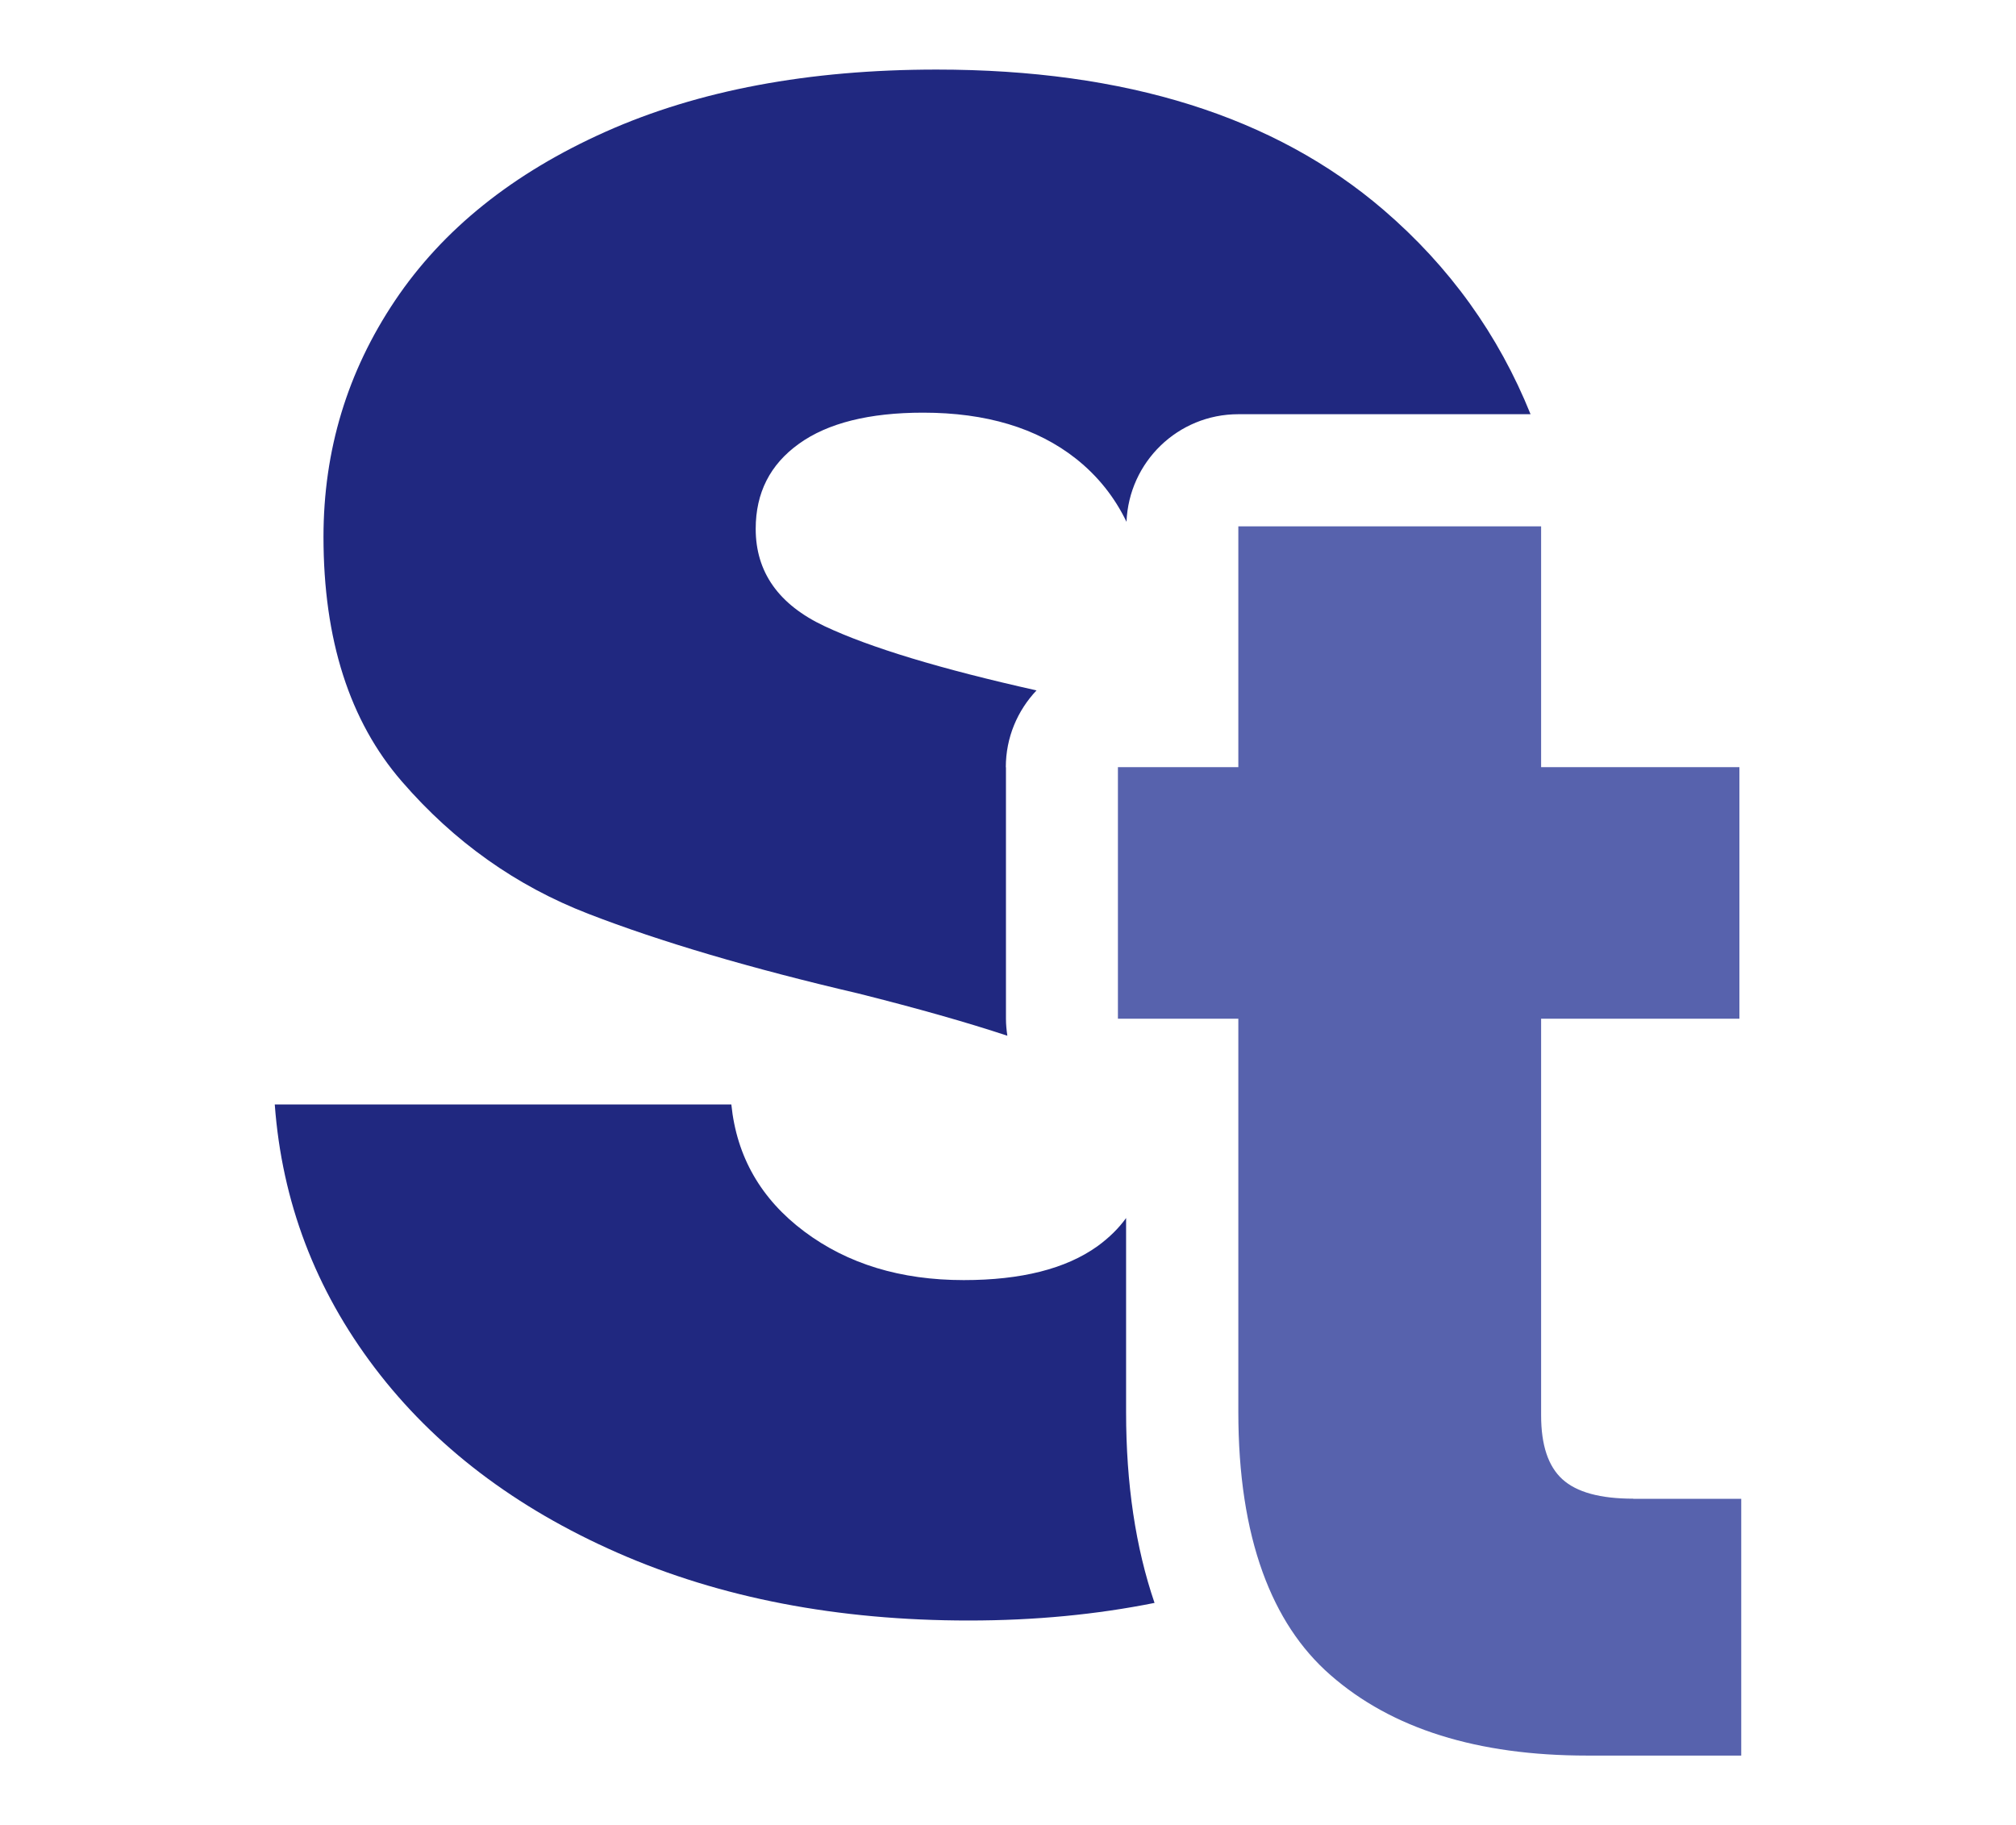 <?xml version="1.0" encoding="UTF-8"?>
<svg id="Capa_1" data-name="Capa 1" xmlns="http://www.w3.org/2000/svg" viewBox="0 0 143.15 129.6">
  <defs>
    <style>
      .cls-1 {
        fill: #202880;
      }

      .cls-2 {
        fill: #5762ad;
      }
    </style>
  </defs>
  <path class="cls-1" d="M79.97,86.47c-.53,.74-1.21,1.41-2.05,2.02-2.24,1.6-5.4,2.4-9.49,2.4-4.48,0-8.25-1.15-11.32-3.45-3.07-2.3-4.8-5.3-5.18-9.02H19.51c.51,6.91,2.88,13.14,7.1,18.7,4.22,5.56,9.97,9.94,17.26,13.14,7.29,3.2,15.6,4.8,24.93,4.8,4.71,0,9.09-.43,13.18-1.25-1.34-3.92-2.02-8.44-2.02-13.54v-13.79Z"/>
  <path class="cls-1" d="M71.42,54.48c0-2.12,.83-4.03,2.18-5.46-6.8-1.52-11.82-3.04-15.05-4.56-3.26-1.53-4.89-3.84-4.89-6.91,0-2.56,1.02-4.57,3.07-6.04,2.04-1.47,4.99-2.21,8.82-2.21,4.47,0,8.09,1.09,10.84,3.26,1.57,1.24,2.76,2.75,3.6,4.49,.17-4.25,3.65-7.64,7.94-7.64h20.75c-2.27-5.63-5.74-10.47-10.43-14.5-7.74-6.65-18.32-9.97-31.74-9.97-9.08,0-16.91,1.47-23.5,4.41-6.59,2.94-11.57,6.94-14.96,11.99-3.39,5.05-5.08,10.64-5.08,16.78,0,7.29,1.85,13.08,5.56,17.36,3.71,4.29,8.12,7.42,13.24,9.4,5.11,1.98,11.51,3.87,19.18,5.66,4.22,1.06,7.74,2.06,10.58,3-.06-.4-.1-.8-.1-1.21v-17.86Z"/>
  <path class="cls-2" d="M115.97,106.41c-2.35,0-4.02-.46-5.03-1.38-1.01-.92-1.51-2.43-1.51-4.53v-28.17h14.08v-17.86h-14.08v-17.1h-21.5v17.1h-8.55v17.86h8.55v27.92c0,4.43,.58,8.22,1.73,11.39,1.09,3,2.68,5.43,4.81,7.29,4.36,3.82,10.44,5.72,18.23,5.72h10.94v-18.23h-7.67Z"/>
</svg>